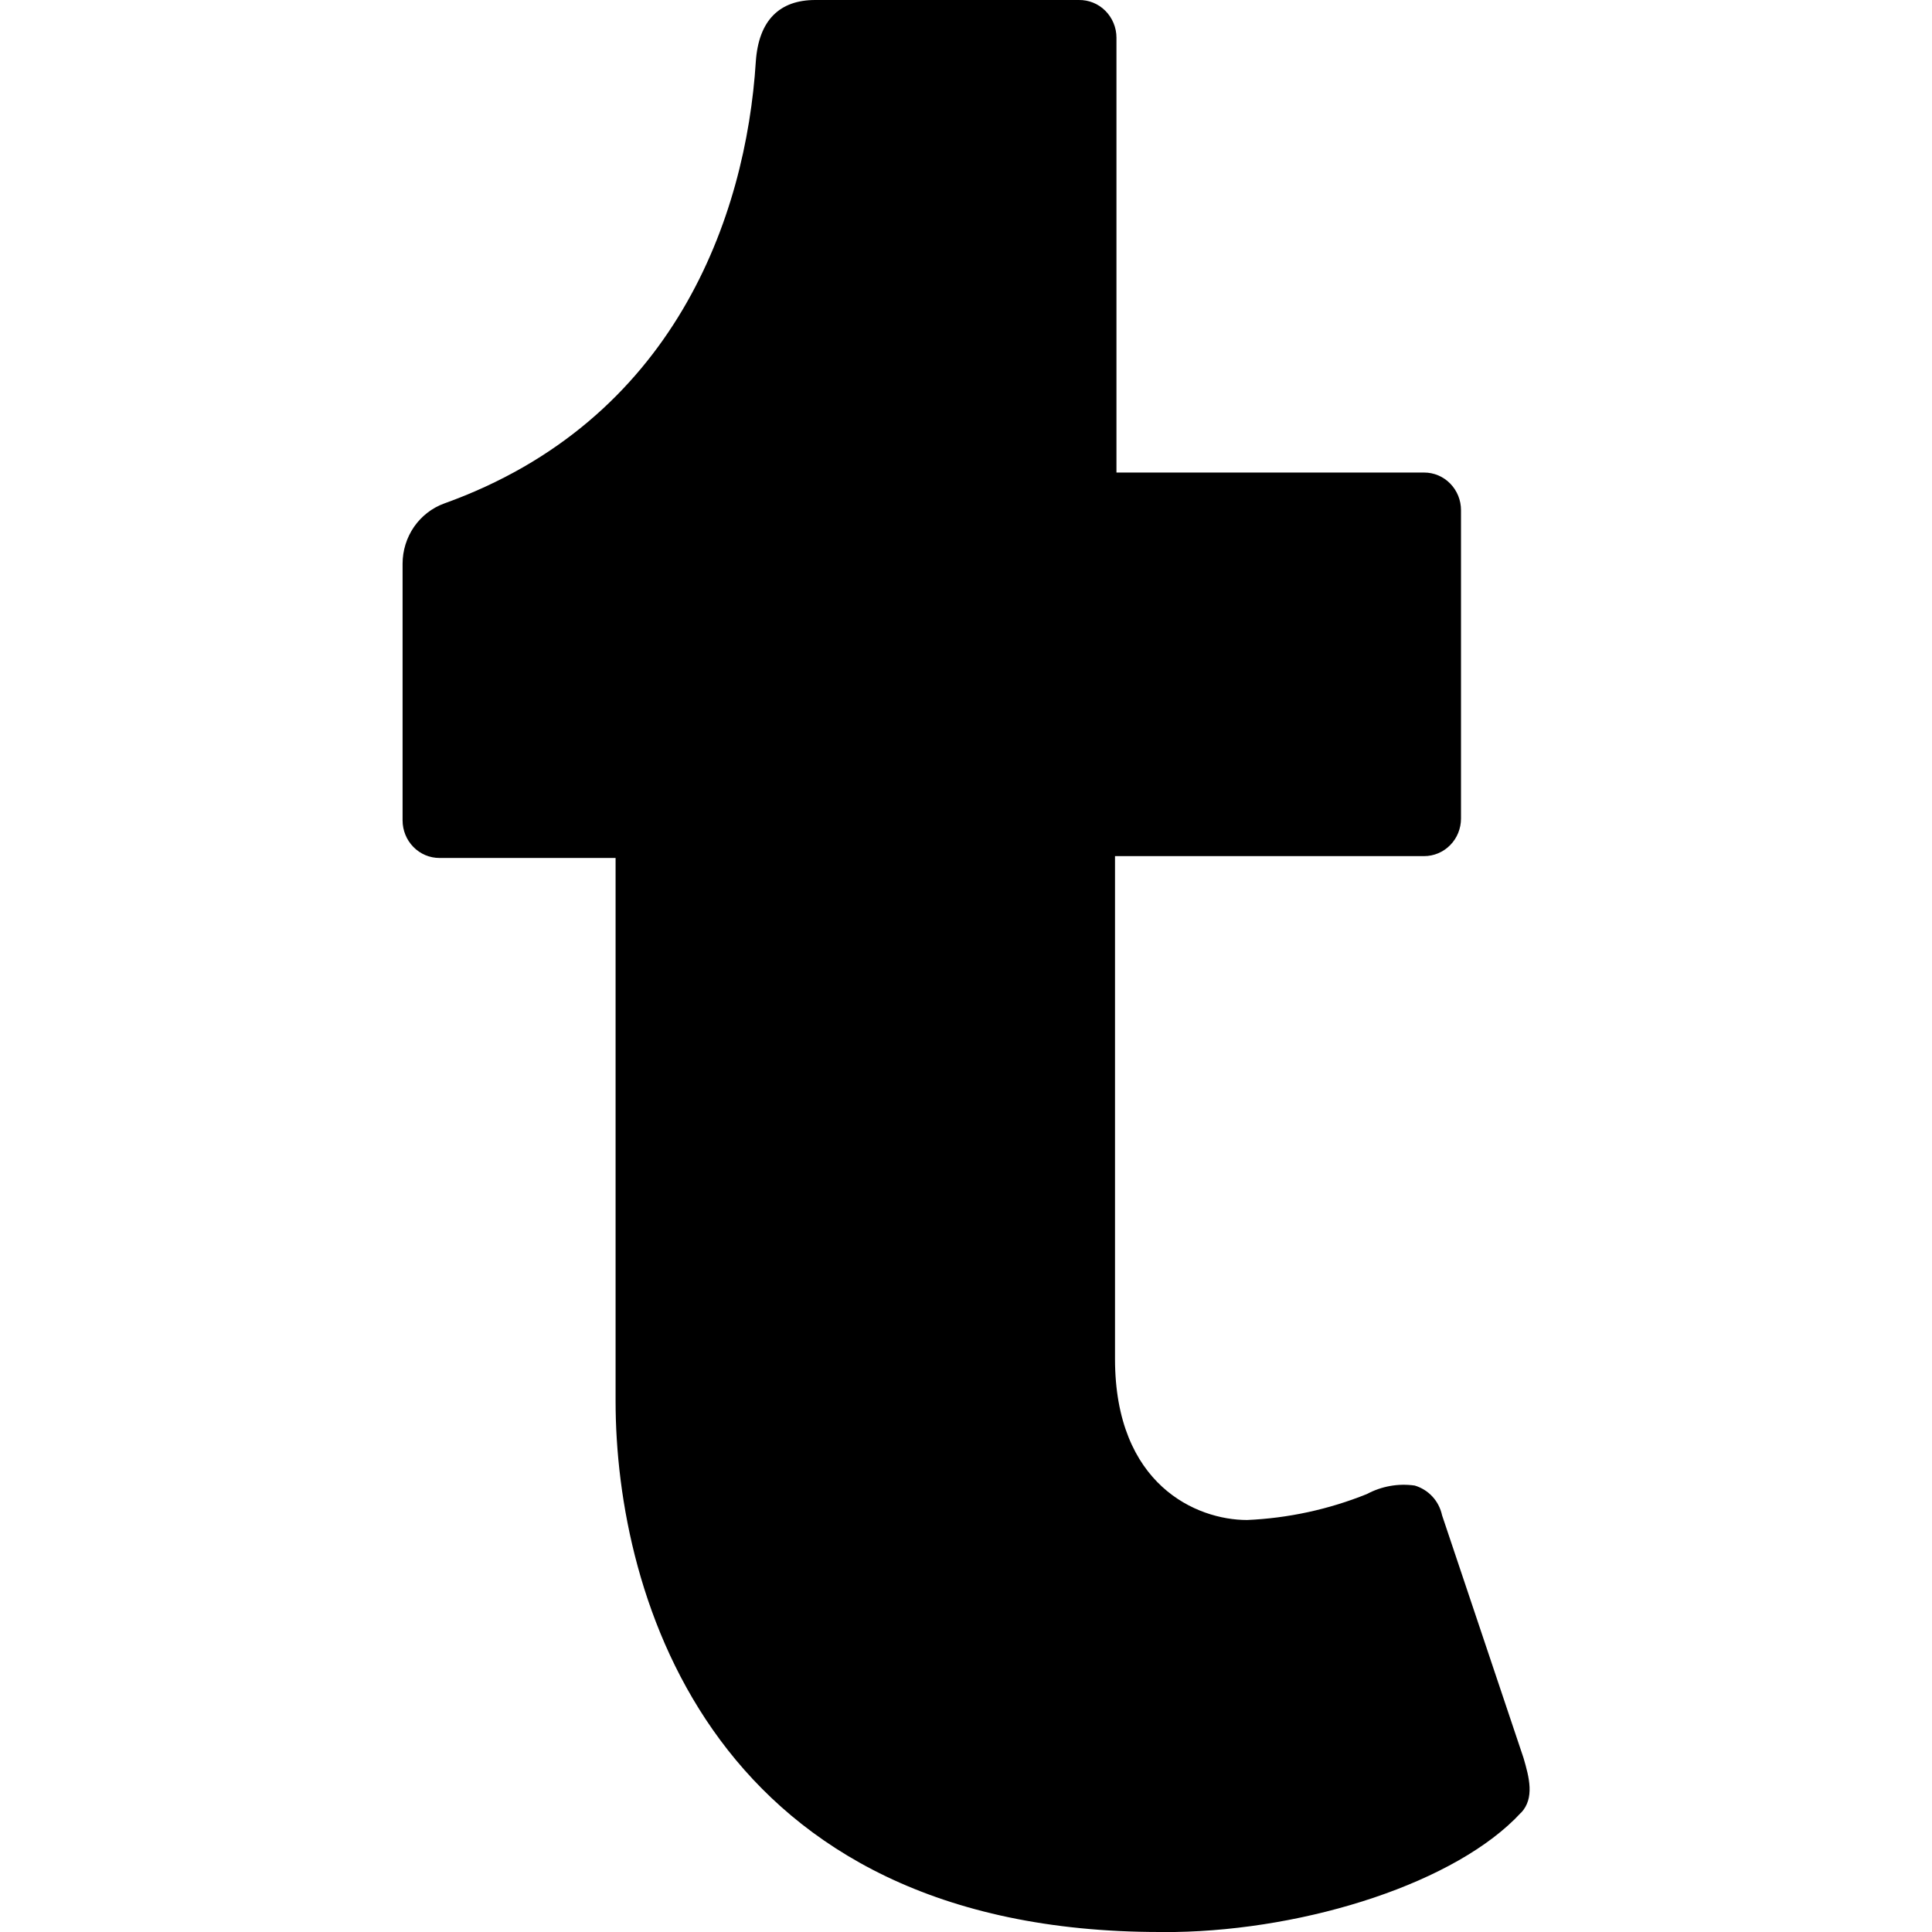 <svg fill="none" height="24" viewBox="0 0 24 24" width="24" xmlns="http://www.w3.org/2000/svg" xmlns:xlink="http://www.w3.org/1999/xlink"><clipPath id="a"><path d="m0 0h24v24h-24z"/></clipPath><g clip-path="url(#a)"><path d="m18.895 22.517c-.798.867-2.646 1.456-4.301 1.483h-.181c-5.558 0-6.766-4.164-6.766-6.594v-6.748h-2.188c-.122 0-.238-.049-.324-.137-.086-.088-.134-.206-.134-.33v-3.188c-0-.164.05-.324.142-.458.093-.134.224-.236.376-.291 2.855-1.025 3.748-3.561 3.87-5.49.036-.516.298-.764.738-.764h3.274c.061-.001.121.01.178.033.057.023.108.057.152.101.043.043.078.095.102.153s.036.119.036.181v5.402h3.822c.122 0 .238.049.324.137.086.088.134.206.134.33v3.831c0 .124-.048.243-.134.33-.086.088-.203.137-.324.137h-3.84v6.245c0 1.568 1.015 2.002 1.64 2.002.51-.022 1.013-.131 1.488-.322.183-.098.391-.135.595-.106.084.025.16.072.22.137.06.065.101.145.12.233l1.012 3.015c.069.237.14.497-.03.679z" fill="#000"/></g></svg>